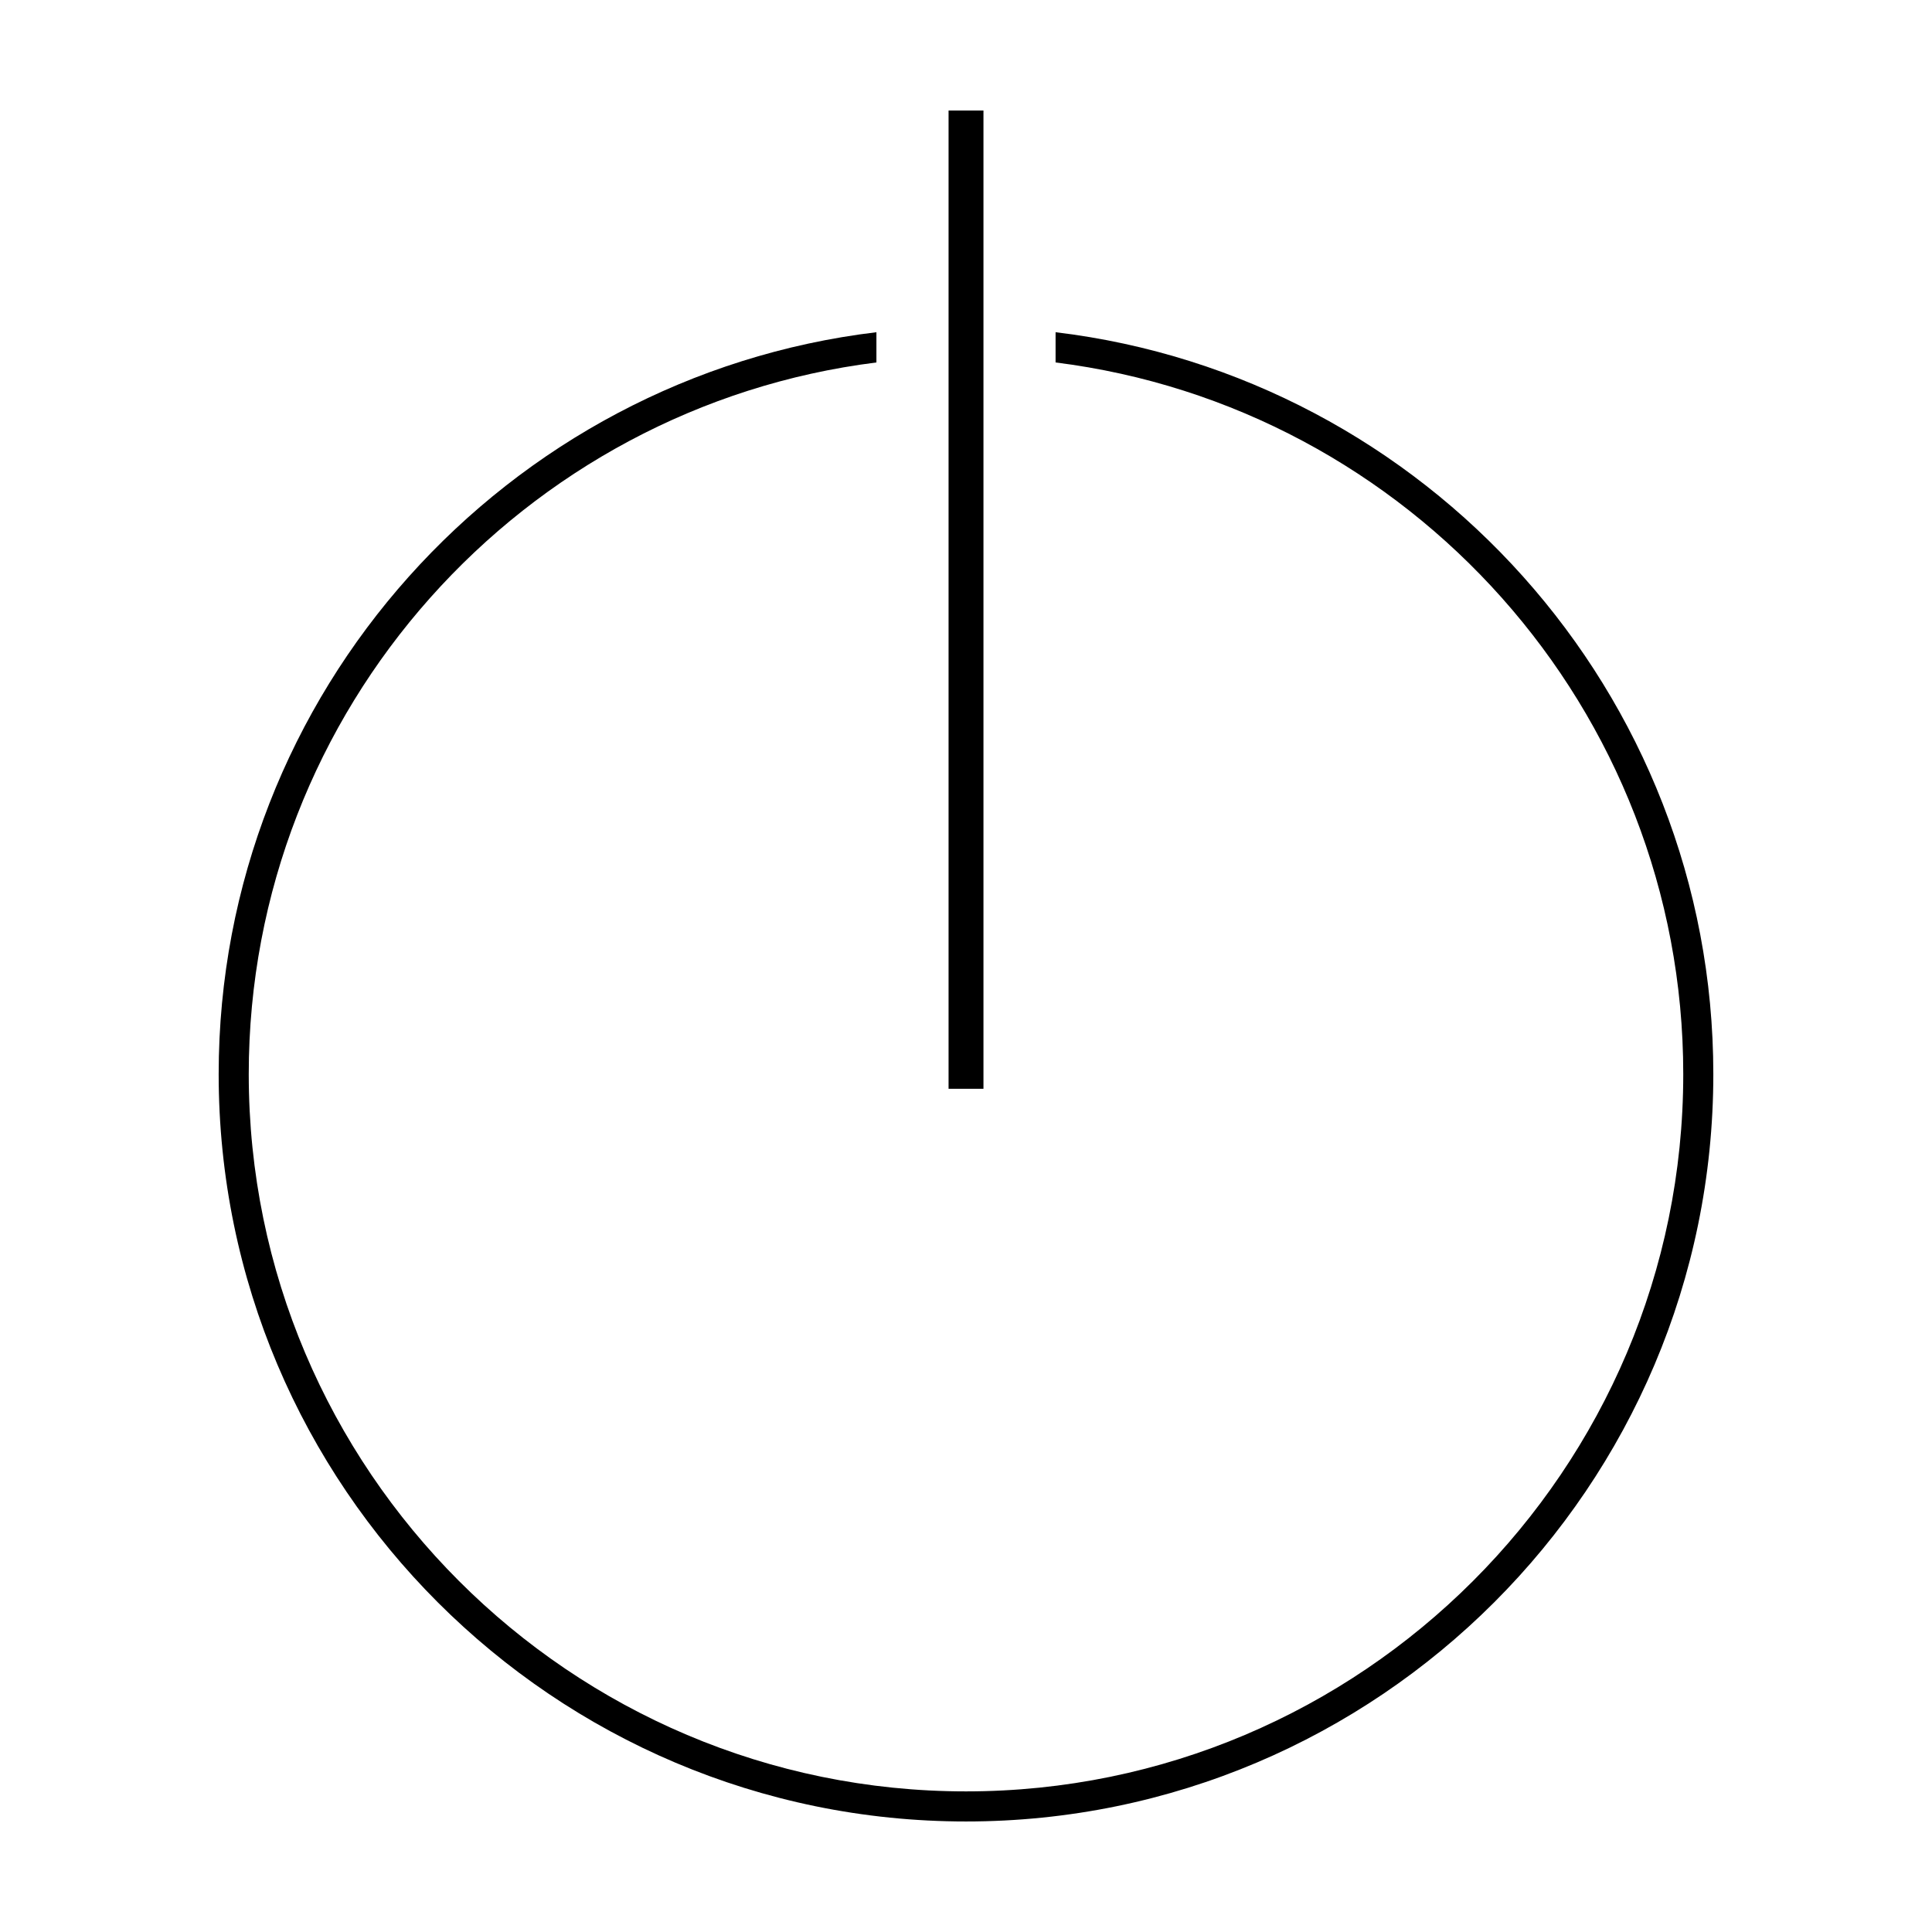 <?xml version="1.0" encoding="UTF-8"?>
<!-- Uploaded to: SVG Repo, www.svgrepo.com, Generator: SVG Repo Mixer Tools -->
<svg fill="#000000" width="800px" height="800px" version="1.1" viewBox="144 144 512 512" xmlns="http://www.w3.org/2000/svg">
 <g>
  <path d="m423.74 232.04v8.016c93.648 11.719 166.34 91.828 166.34 188.6 0 104.81-85.27 190.08-190.08 190.08-104.82 0-190.08-85.27-190.08-190.08 0-96.773 72.695-176.88 166.34-188.6v-8.016c-98.051 11.766-174.31 95.445-174.31 196.62-0.008 109.21 88.844 198.05 198.05 198.05 109.21 0 198.05-88.848 198.05-198.05 0-101.17-76.258-184.85-174.31-196.62z"/>
  <path d="m395.38 173.29h9.246v259.25h-9.246z"/>
 </g>
</svg>